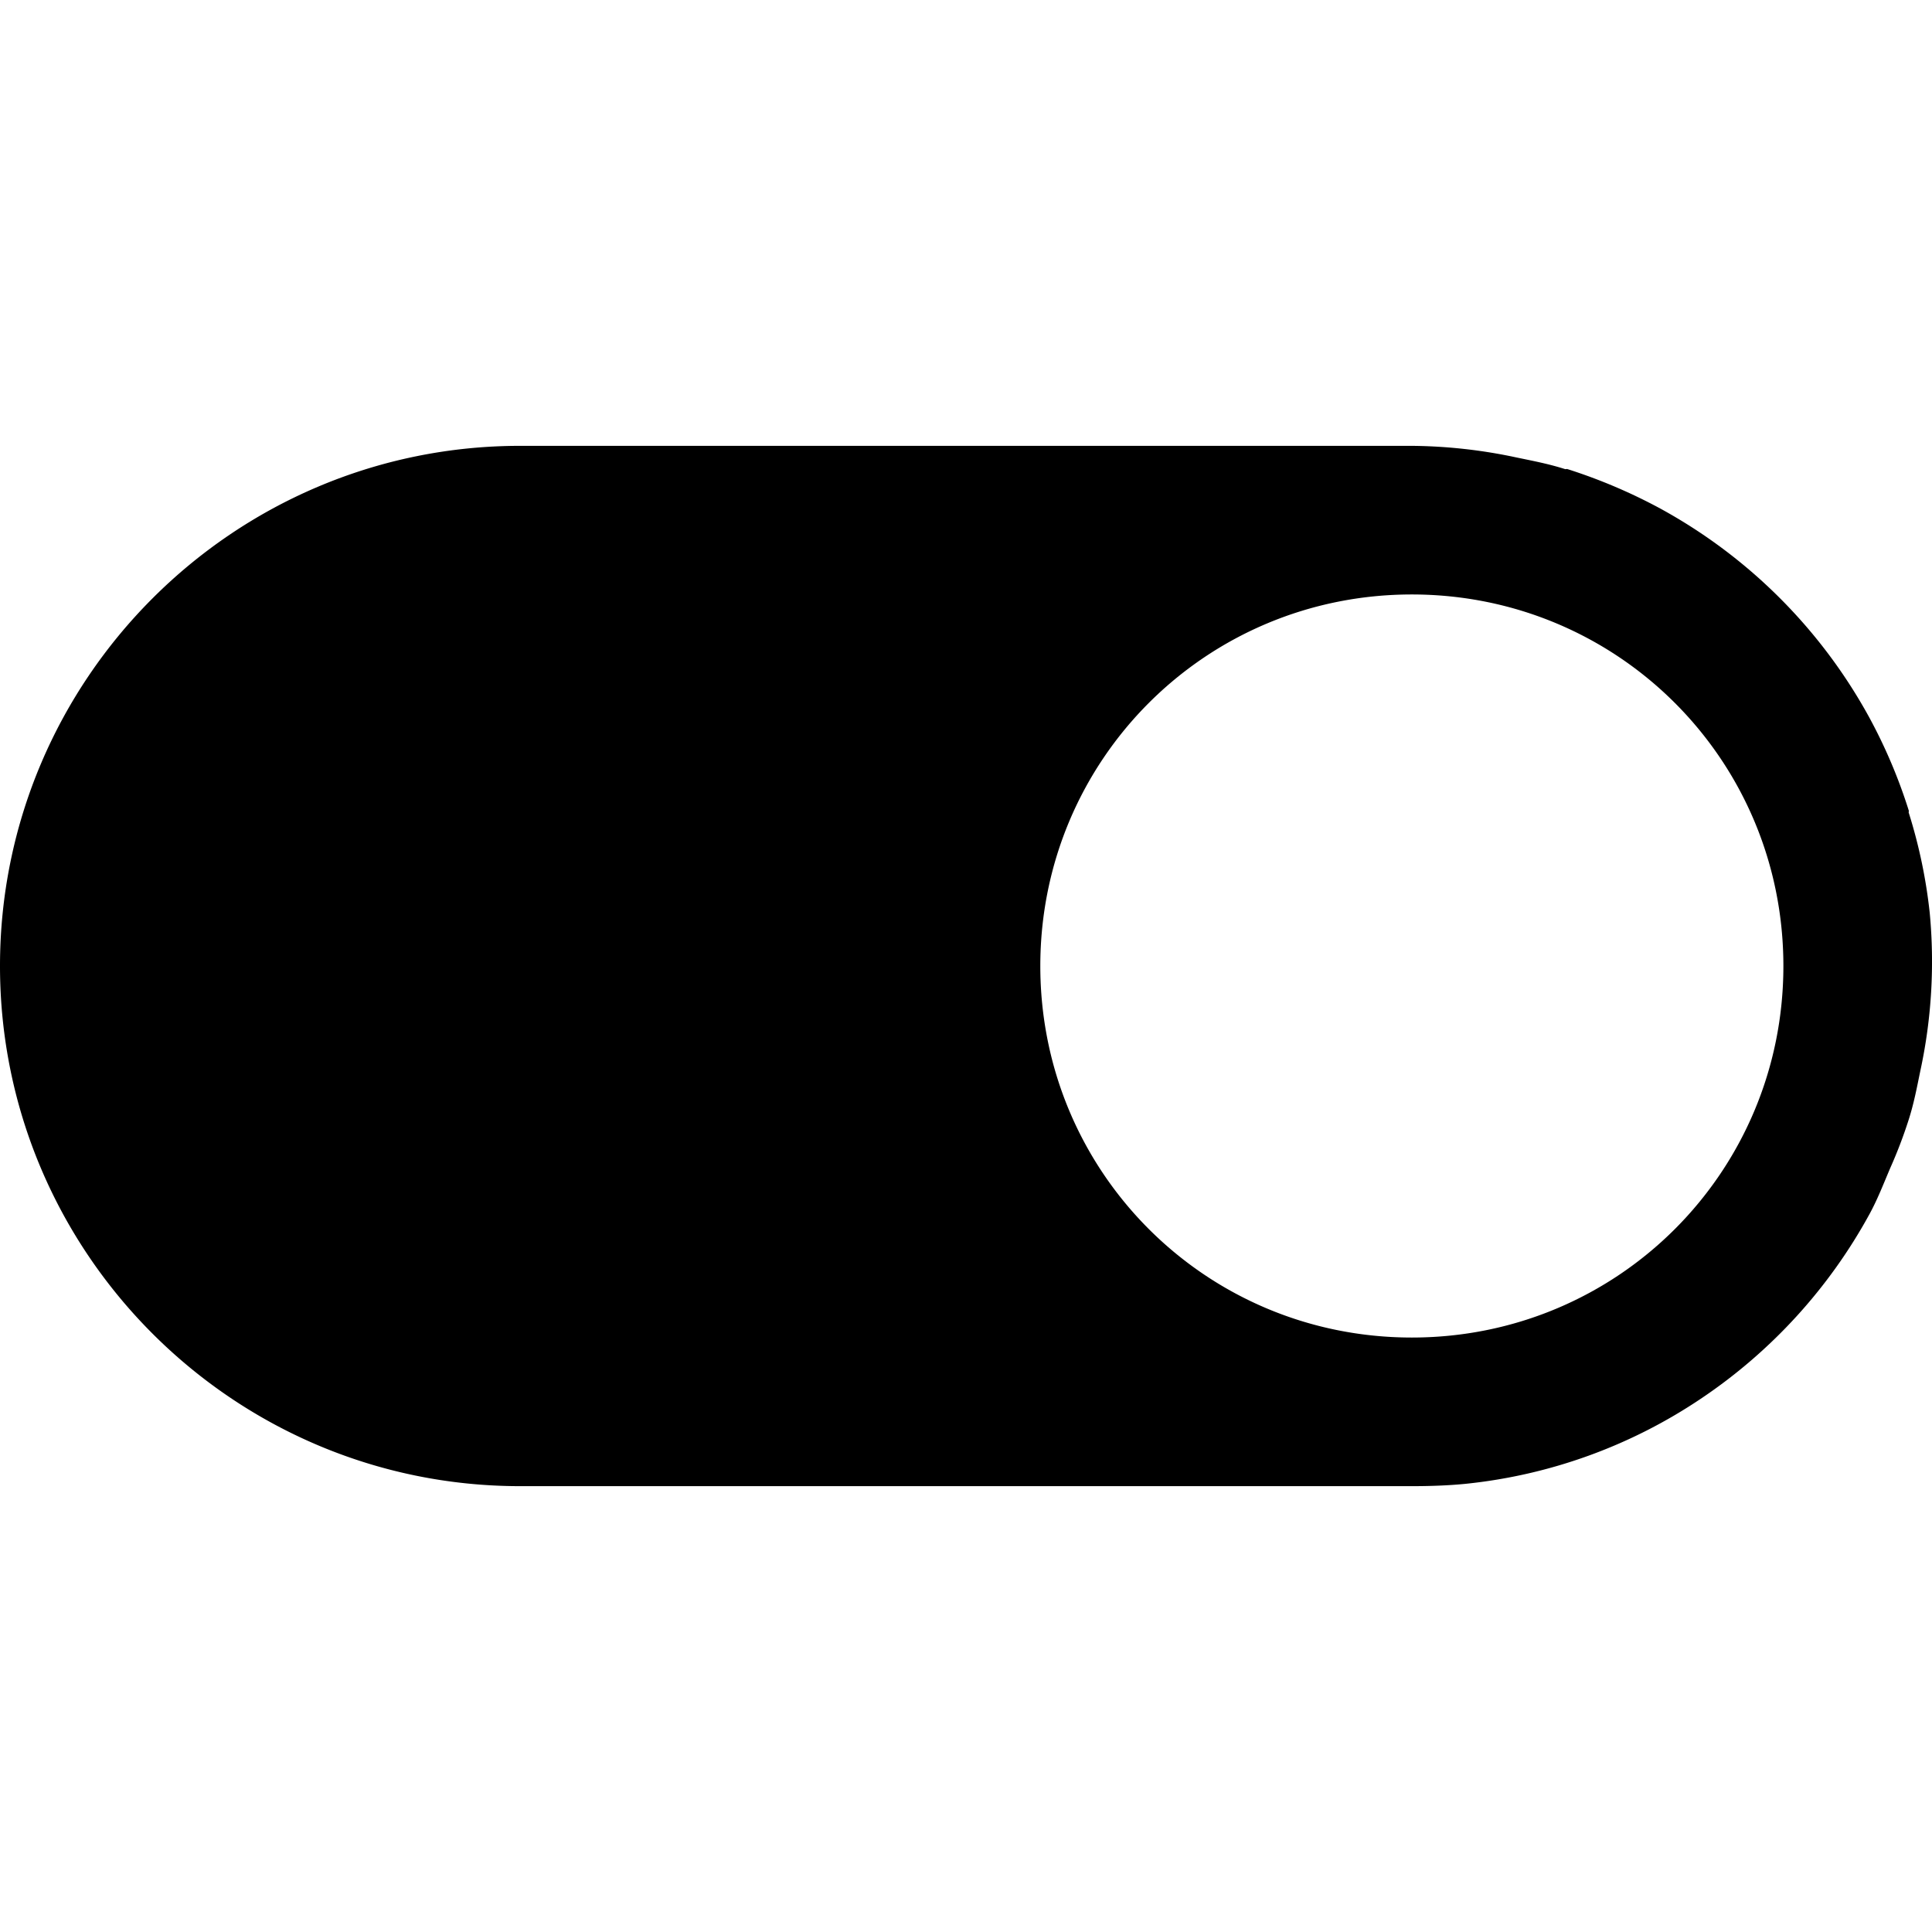 <svg xmlns="http://www.w3.org/2000/svg" viewBox="0 0 26 26"><path d="M7 6c-3.86 0-7 3.14-7 7s3.14 7 7 7h12c.242 0 .484-.008.719-.031a6.948 6.948 0 0 0 3.187-1.157 7.072 7.072 0 0 0 2.25-2.468c.11-.2.192-.414.282-.625a6.31 6.31 0 0 0 .25-.656c.07-.22.109-.43.156-.657a6.955 6.955 0 0 0 .125-2.125 6.957 6.957 0 0 0-.282-1.344c-.003-.007.004-.023 0-.03a7.07 7.07 0 0 0-.53-1.25 7.072 7.072 0 0 0-2.813-2.813 7.24 7.24 0 0 0-1.25-.531c-.008-.004-.024.003-.032 0-.218-.07-.43-.11-.656-.157A6.955 6.955 0 0 0 19 6zm12 2c2.773 0 5 2.227 5 5s-2.227 5-5 5-5-2.227-5-5 2.227-5 5-5z"/></svg>